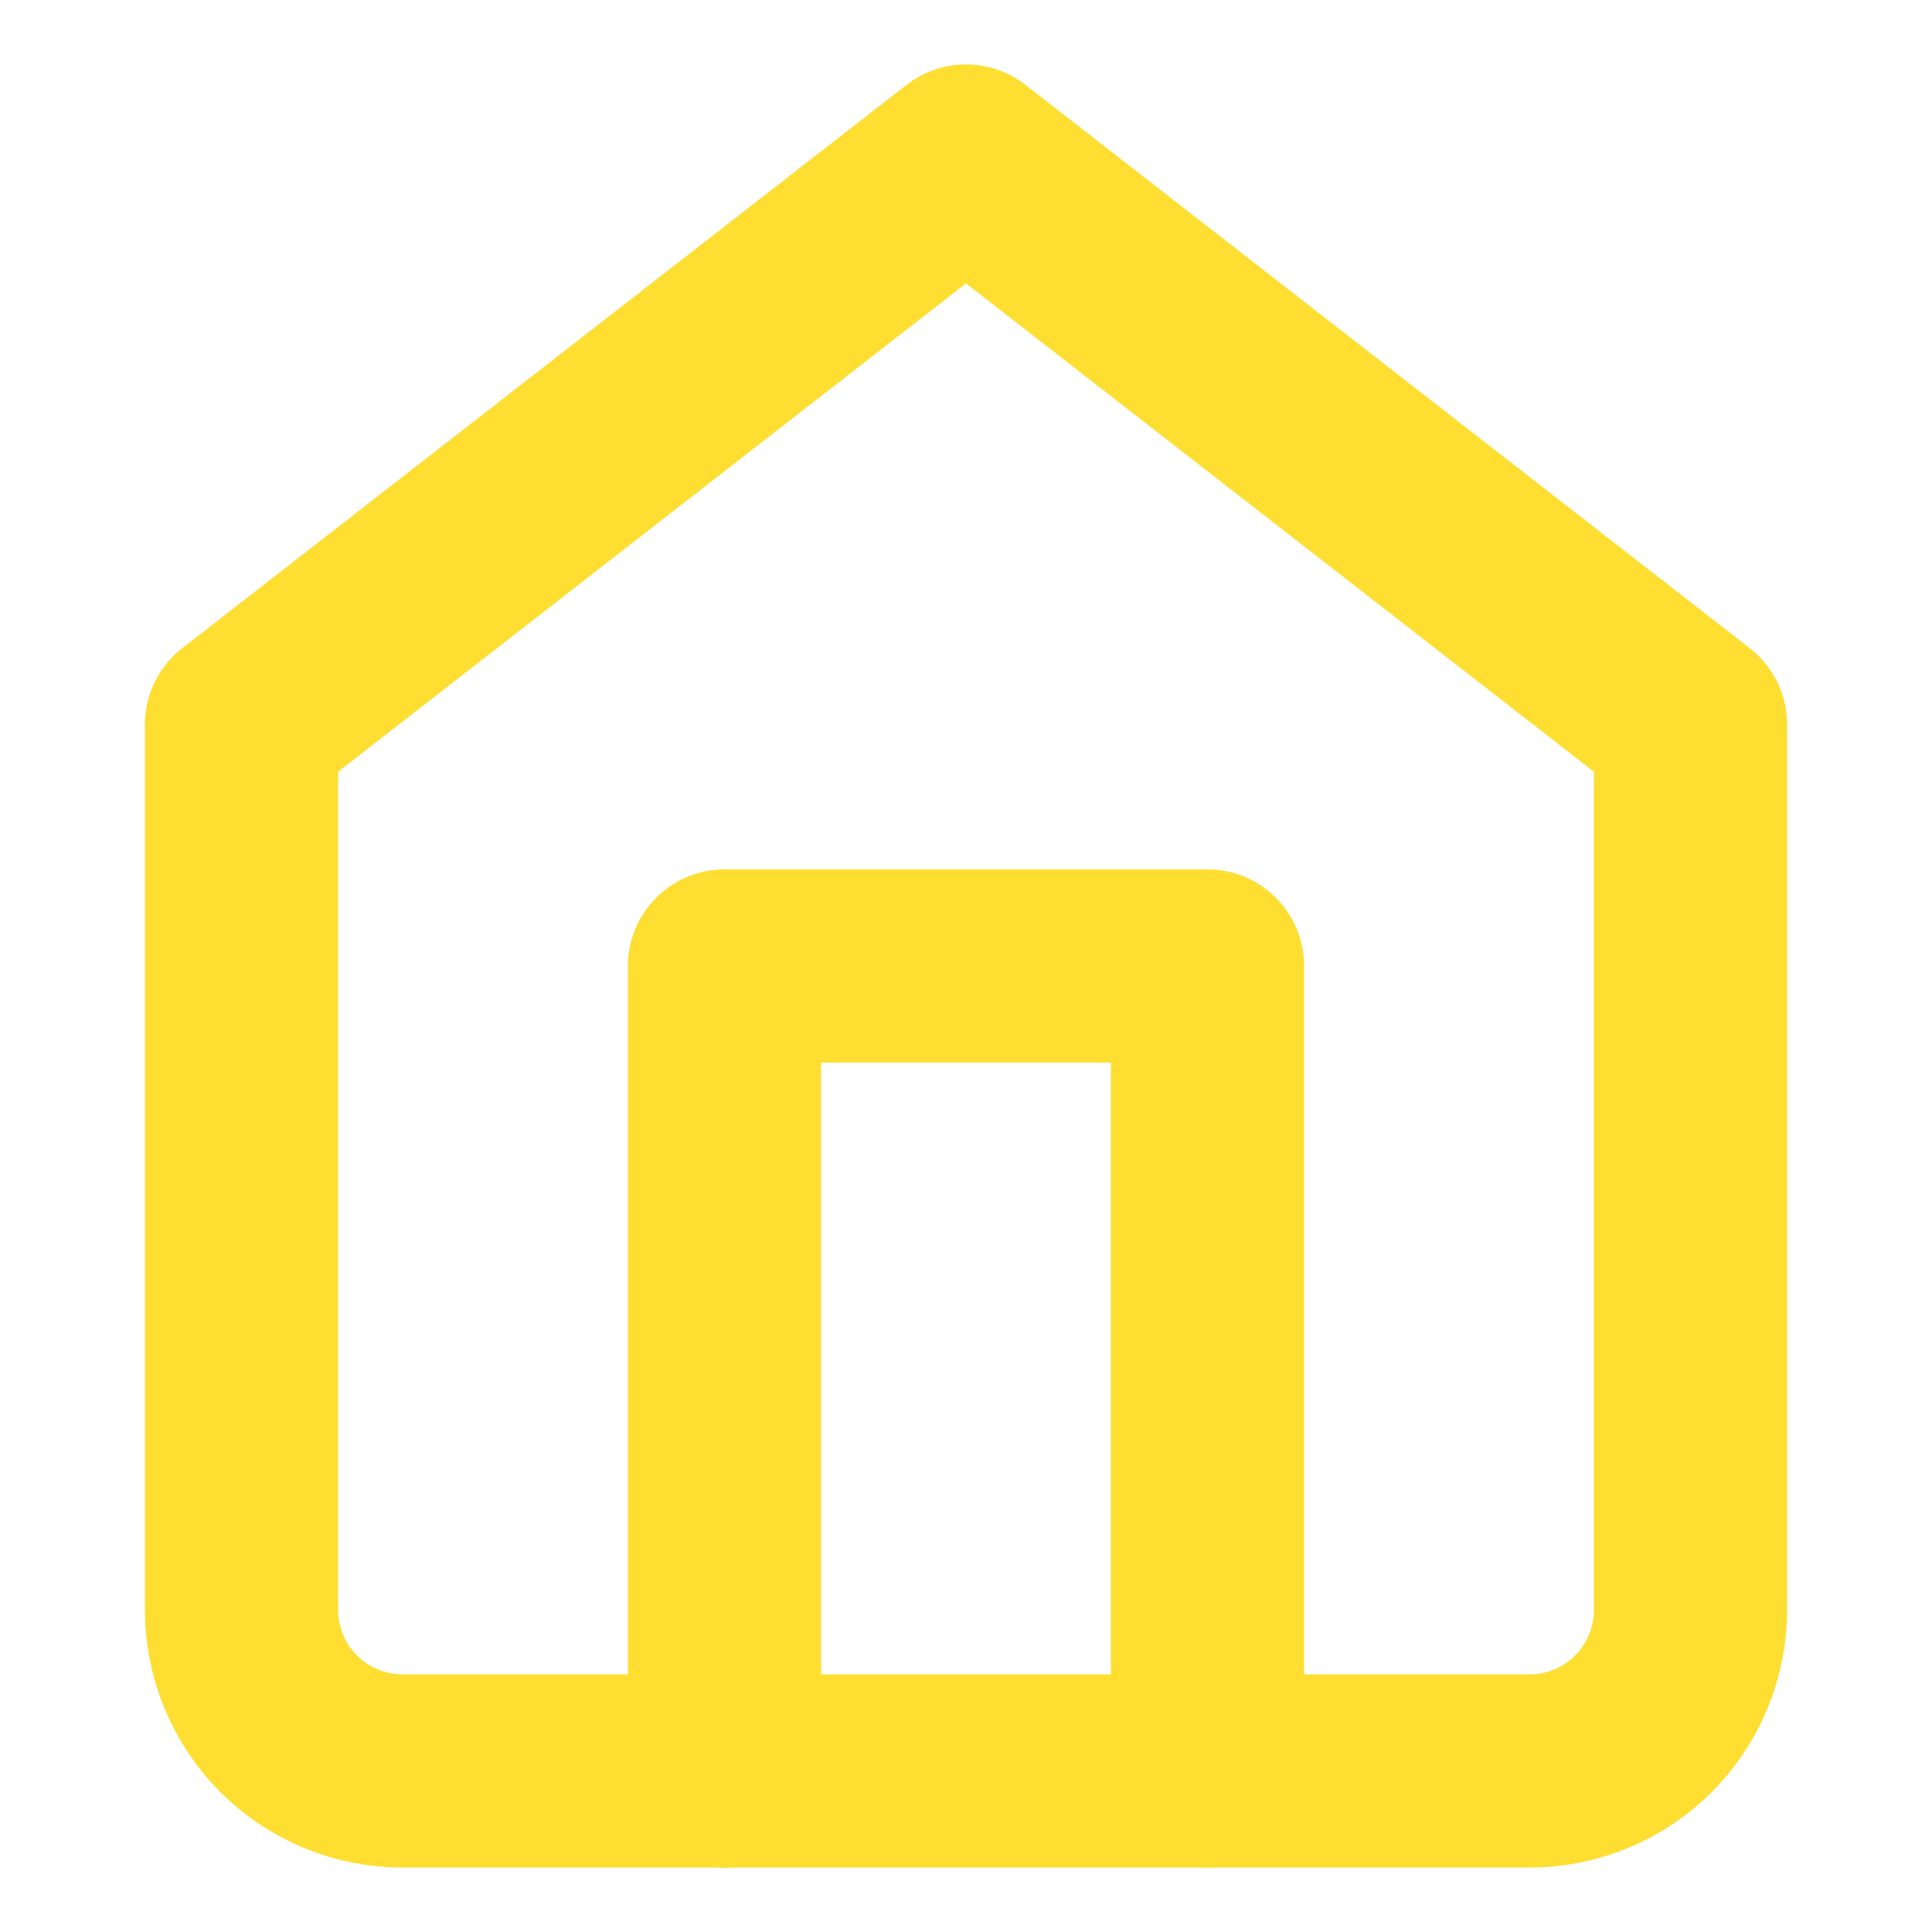 <svg width="20" height="20" viewBox="0 0 20 20" fill="none" xmlns="http://www.w3.org/2000/svg">
<path d="M2.5 7.5L10 1.667L17.5 7.5V16.666C17.5 17.108 17.324 17.532 17.012 17.845C16.699 18.158 16.275 18.333 15.833 18.333H4.167C3.725 18.333 3.301 18.158 2.988 17.845C2.676 17.532 2.5 17.108 2.5 16.666V7.5Z" stroke="#FFDE32" stroke-width="2" stroke-linecap="round" stroke-linejoin="round"/>
<path d="M7.5 18.333V10H12.5V18.333" stroke="#FFDE32" stroke-width="2" stroke-linecap="round" stroke-linejoin="round"/>
</svg>
